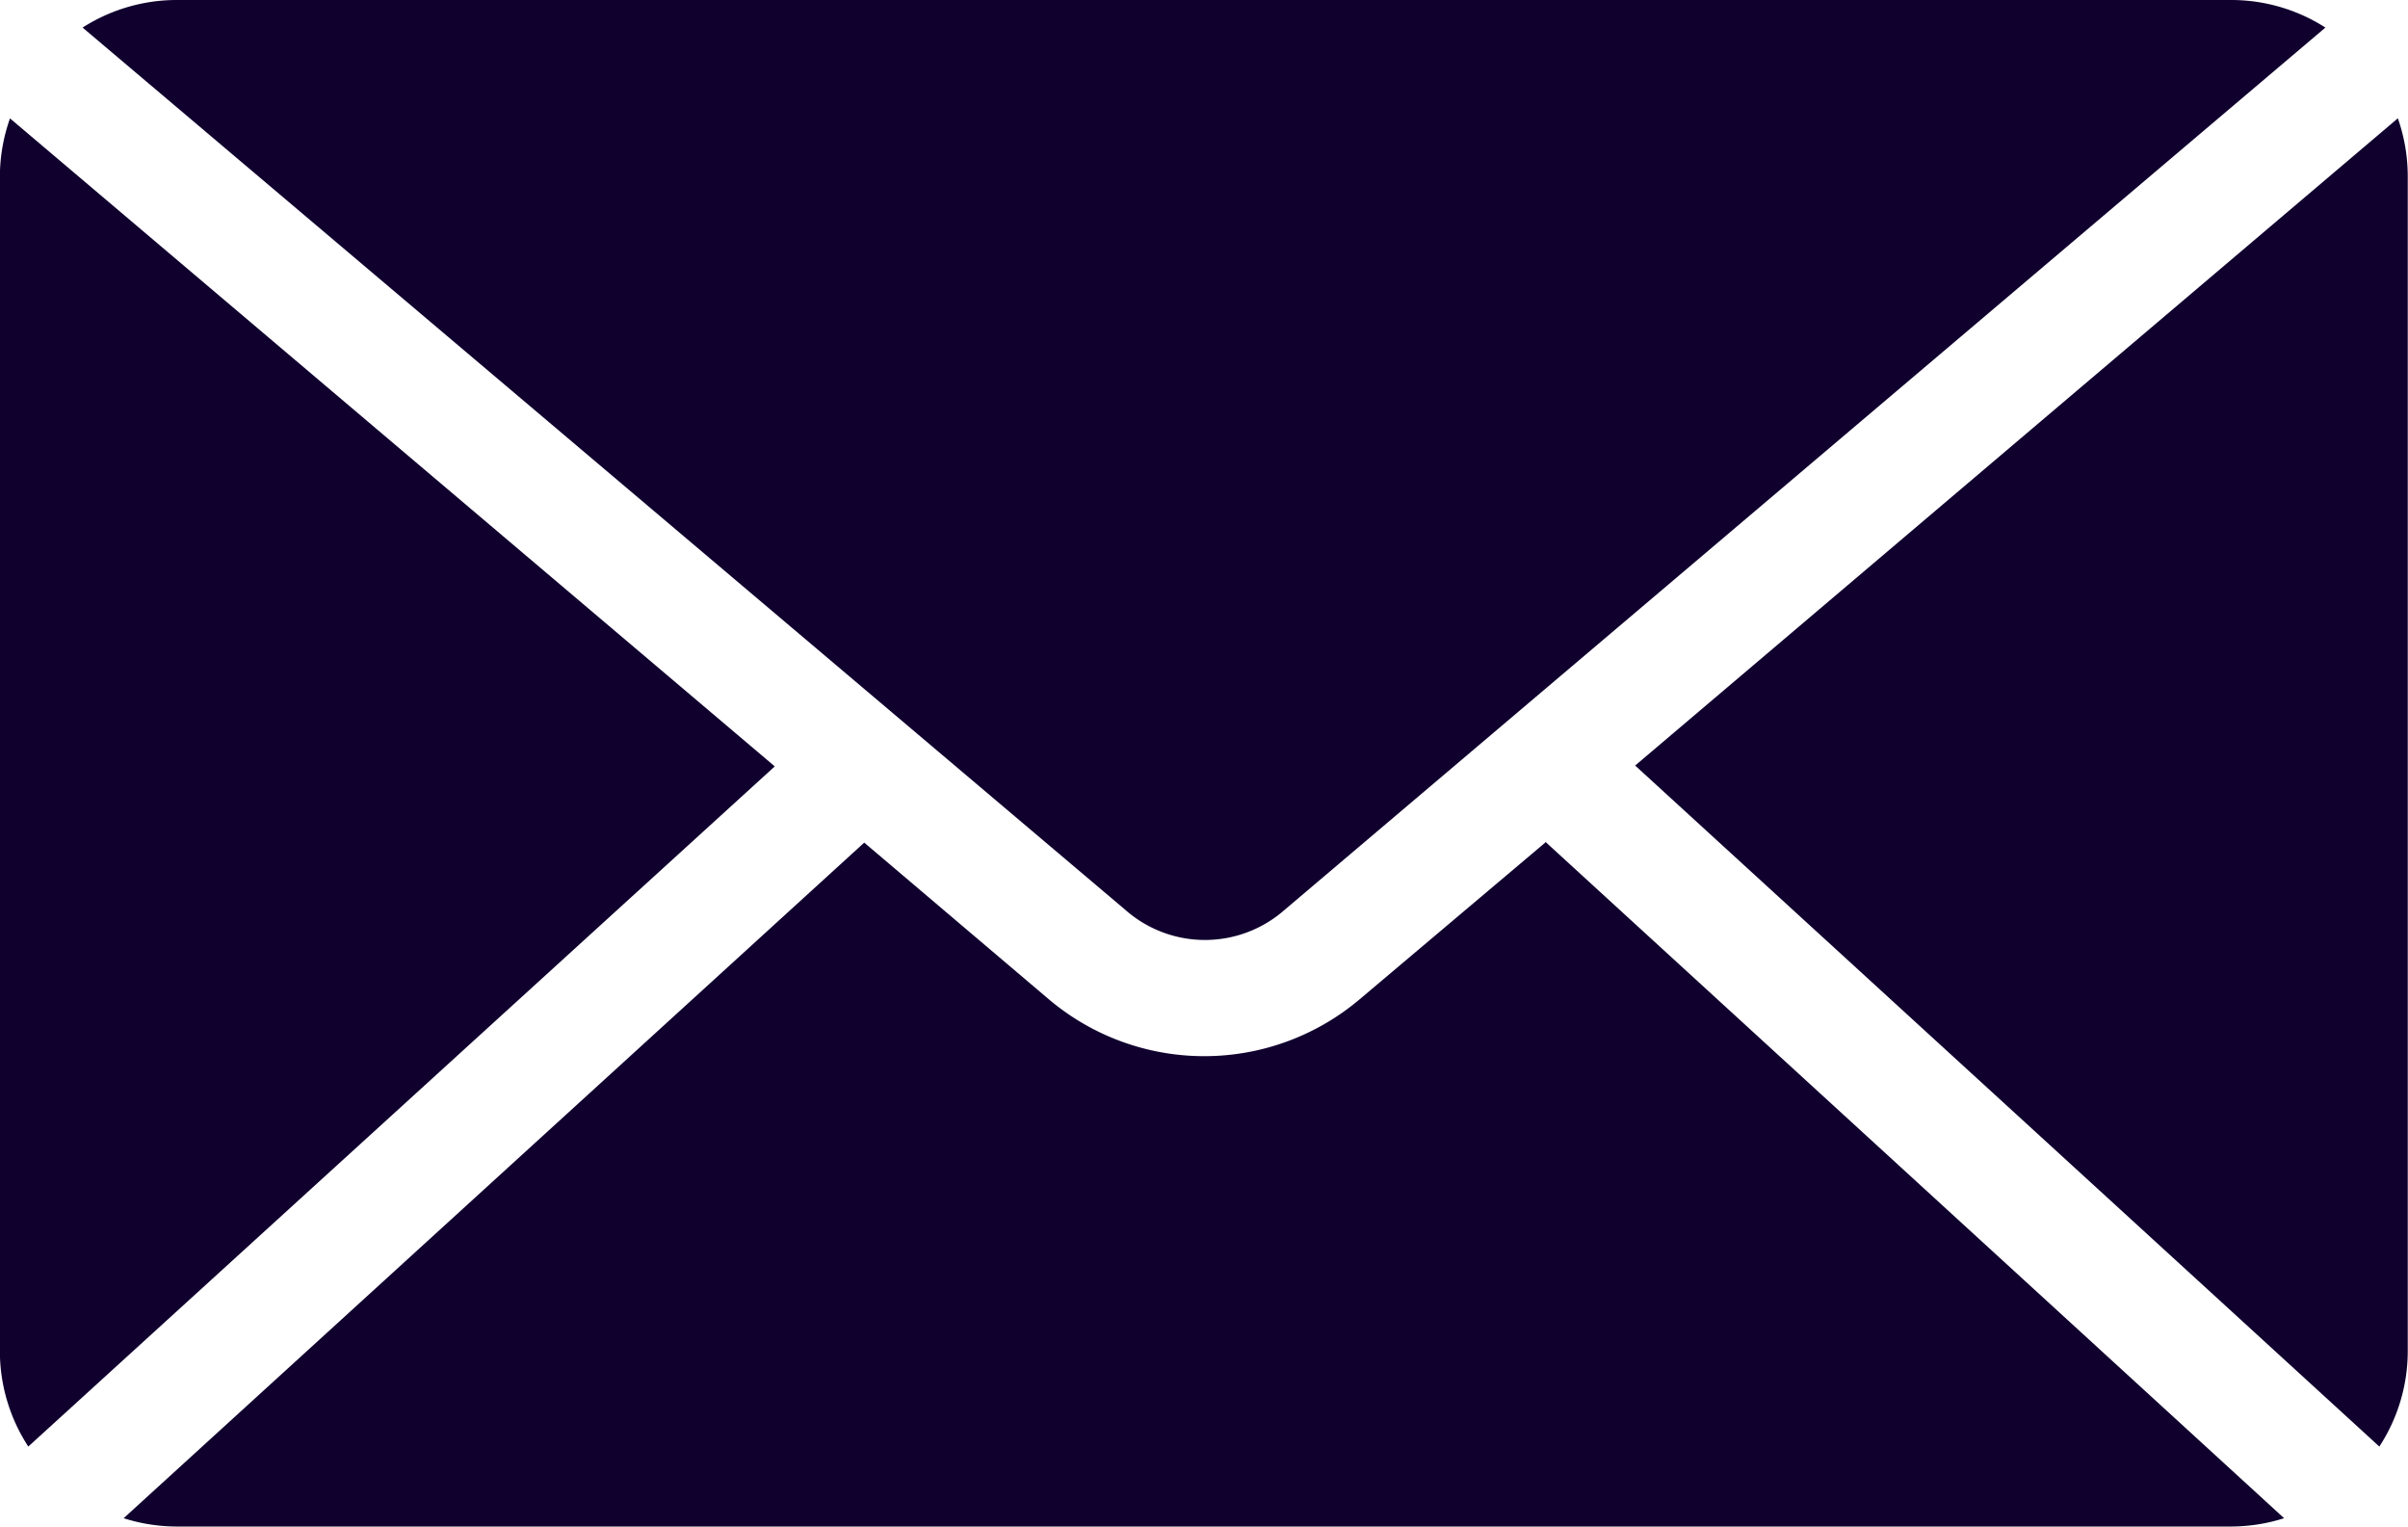 <svg id="noun_Mail_1707178" xmlns="http://www.w3.org/2000/svg" width="20" height="12.683" viewBox="0 0 20 12.683">
  <g id="Group_515" data-name="Group 515">
    <path id="Path_874" data-name="Path 874" d="M10.463,976.362a1.45,1.45,0,0,0-.777.229l8.659,7.325a1,1,0,0,0,1.326,0l8.643-7.325a1.45,1.45,0,0,0-.777-.229Zm-1.38.983a1.462,1.462,0,0,0-.084.48v9.756a1.451,1.451,0,0,0,.236.793l6.2-5.648Zm19.832,0-6.334,5.374,6.181,5.655a1.451,1.451,0,0,0,.236-.793v-9.756A1.462,1.462,0,0,0,28.916,977.345Zm-7.081,6.014-1.54,1.3a2,2,0,0,1-2.584,0l-1.532-1.3-6.151,5.61a1.463,1.463,0,0,0,.434.069H27.537a1.463,1.463,0,0,0,.434-.069l-6.136-5.617Z" transform="translate(-9 -976.362)" fill="#10002e"/>
  </g>
</svg>
